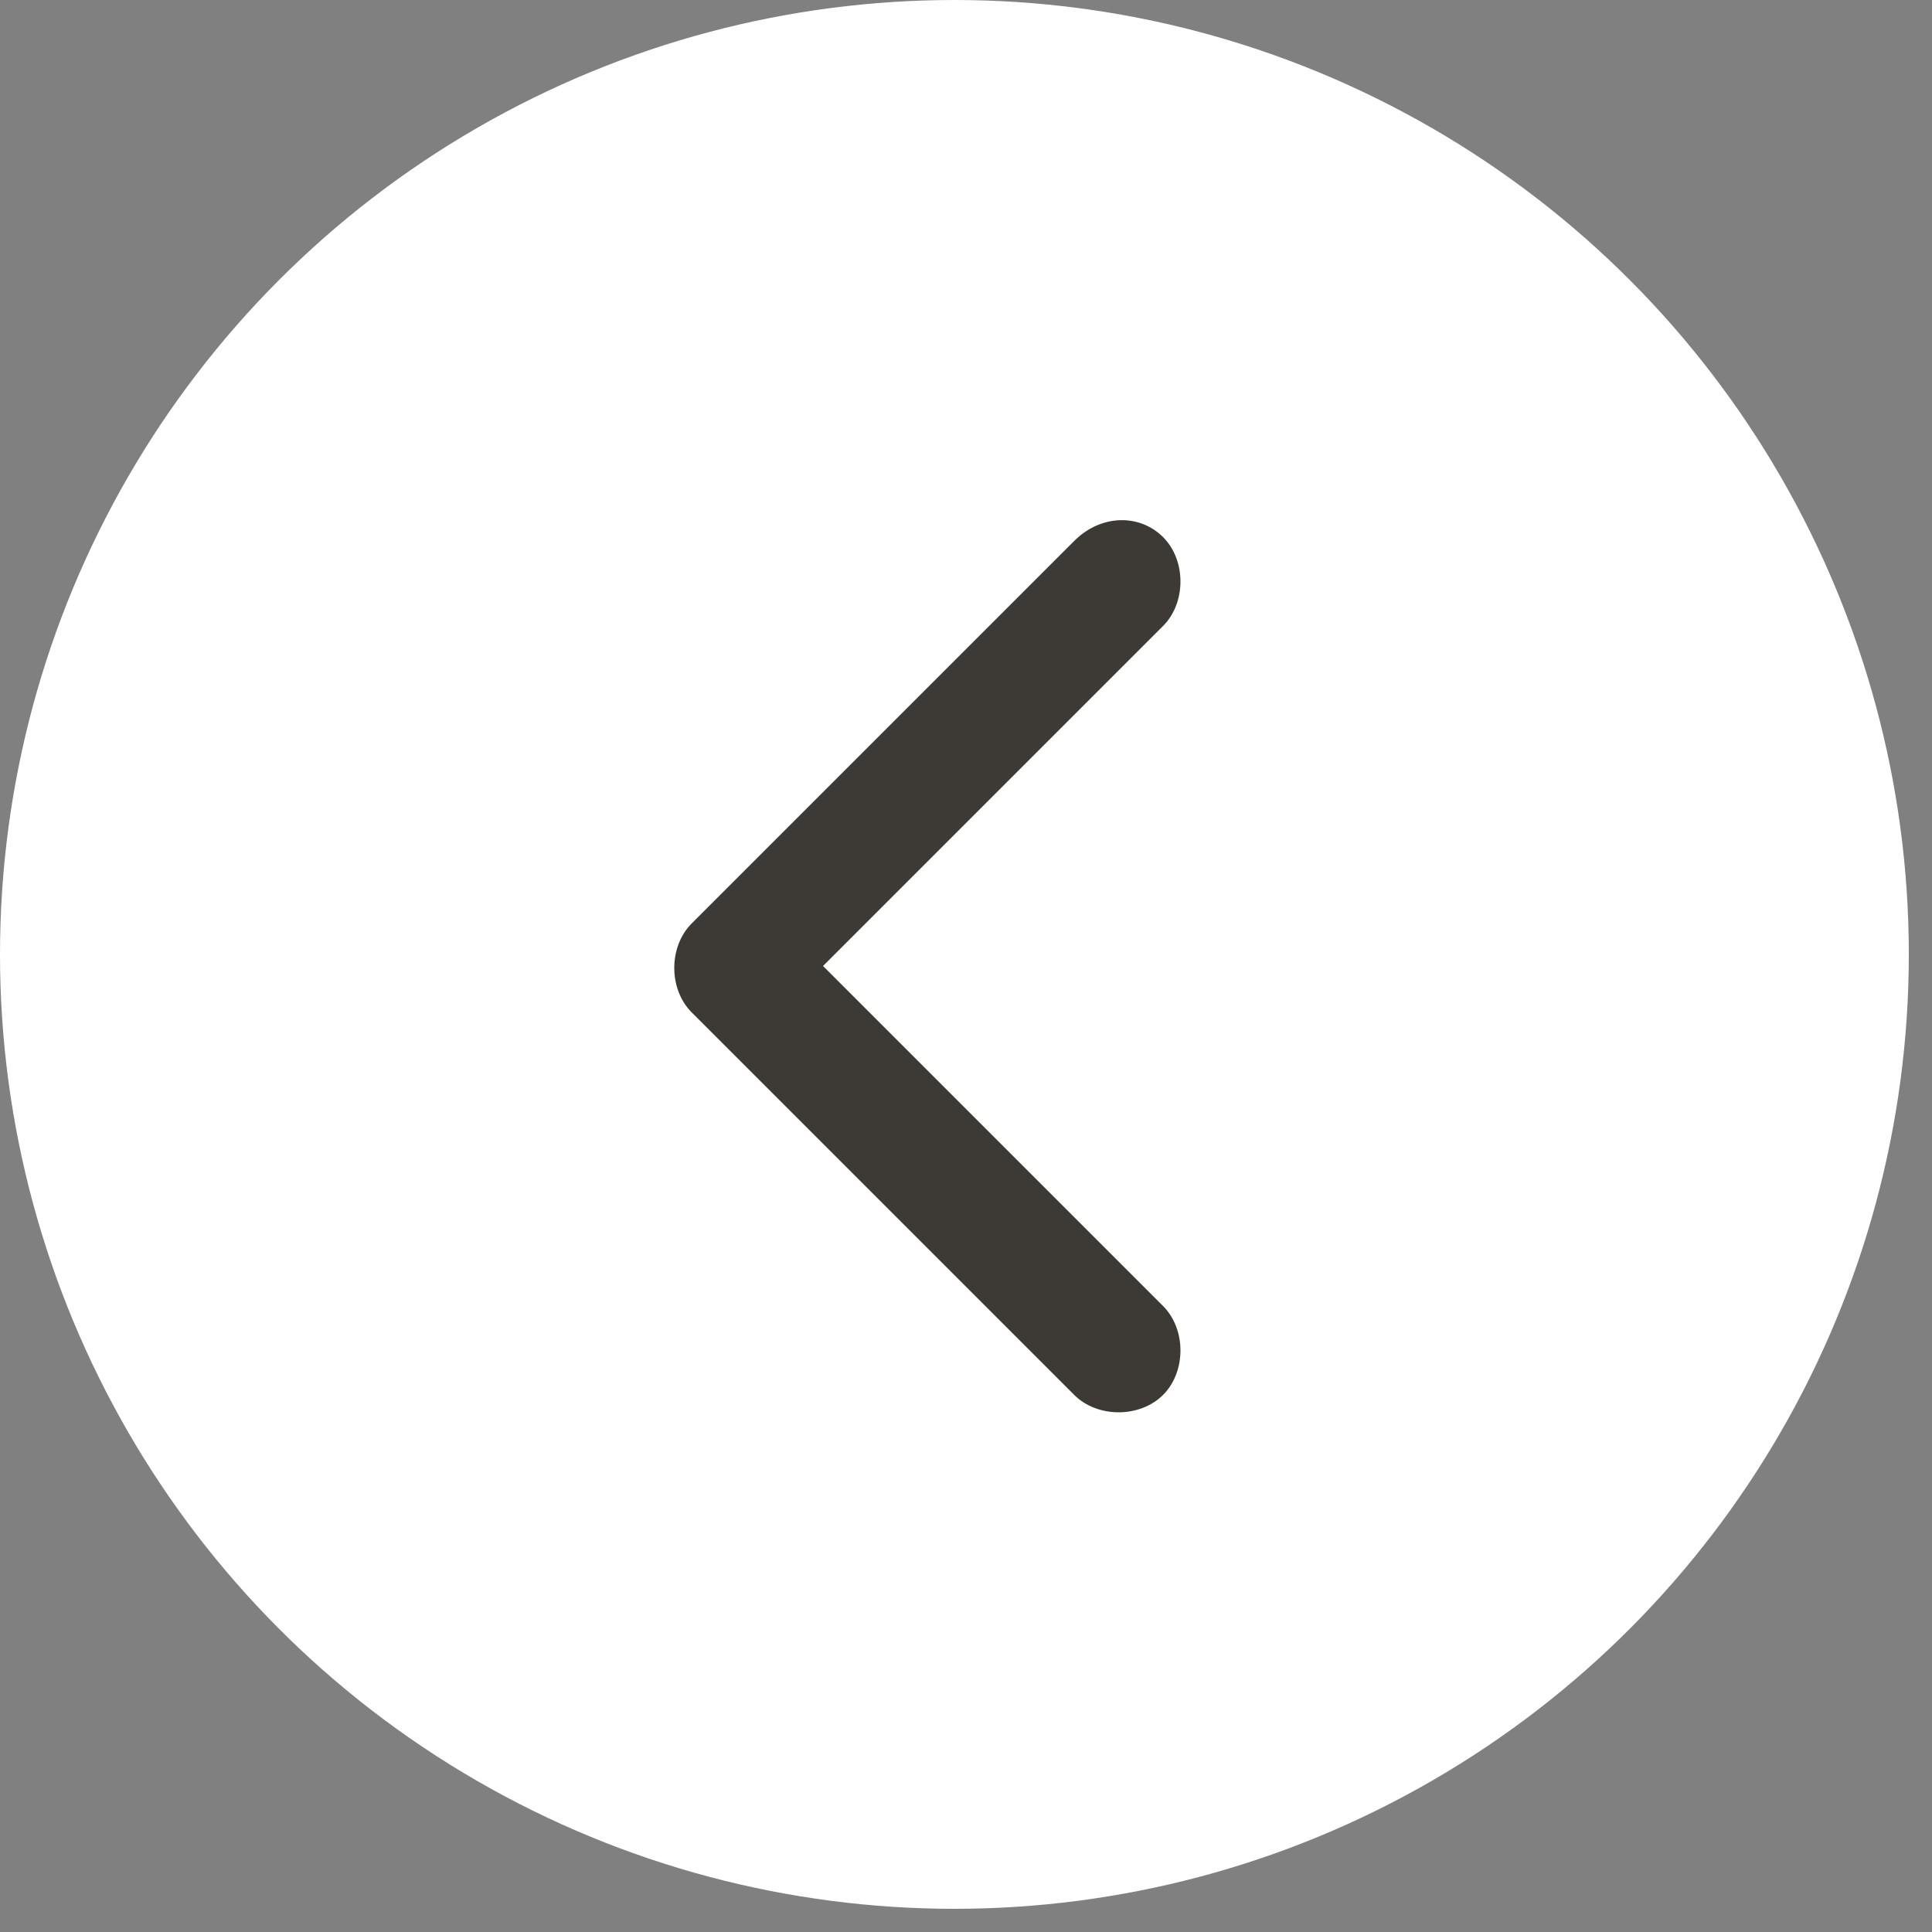 <?xml version="1.0" encoding="utf-8"?>
<!-- Generator: Adobe Illustrator 26.3.1, SVG Export Plug-In . SVG Version: 6.00 Build 0)  -->
<svg version="1.1" id="Layer_1" xmlns="http://www.w3.org/2000/svg" xmlns:xlink="http://www.w3.org/1999/xlink" x="0px" y="0px"
	 viewBox="0 0 50 50" style="enable-background:new 0 0 50 50;" xml:space="preserve">
<rect x="0" y="0" width="50" height="50" fill="#808080" stroke="none"/>
<style type="text/css">
	.st0{fill:#FFFFFF;}
	.st1{fill:#3D3935;}
</style>
<circle class="st0" cx="24.7" cy="24.7" r="24.7"/>
<path class="st1" d="M30.1,13.9c0.6,0.6,0.6,1.7,0,2.3L21.3,25l8.8,8.8c0.6,0.6,0.6,1.7,0,2.3s-1.7,0.6-2.3,0l-9.9-9.9
	c-0.6-0.6-0.6-1.7,0-2.3l9.9-9.9C28.5,13.3,29.5,13.3,30.1,13.9z"/>
</svg>
